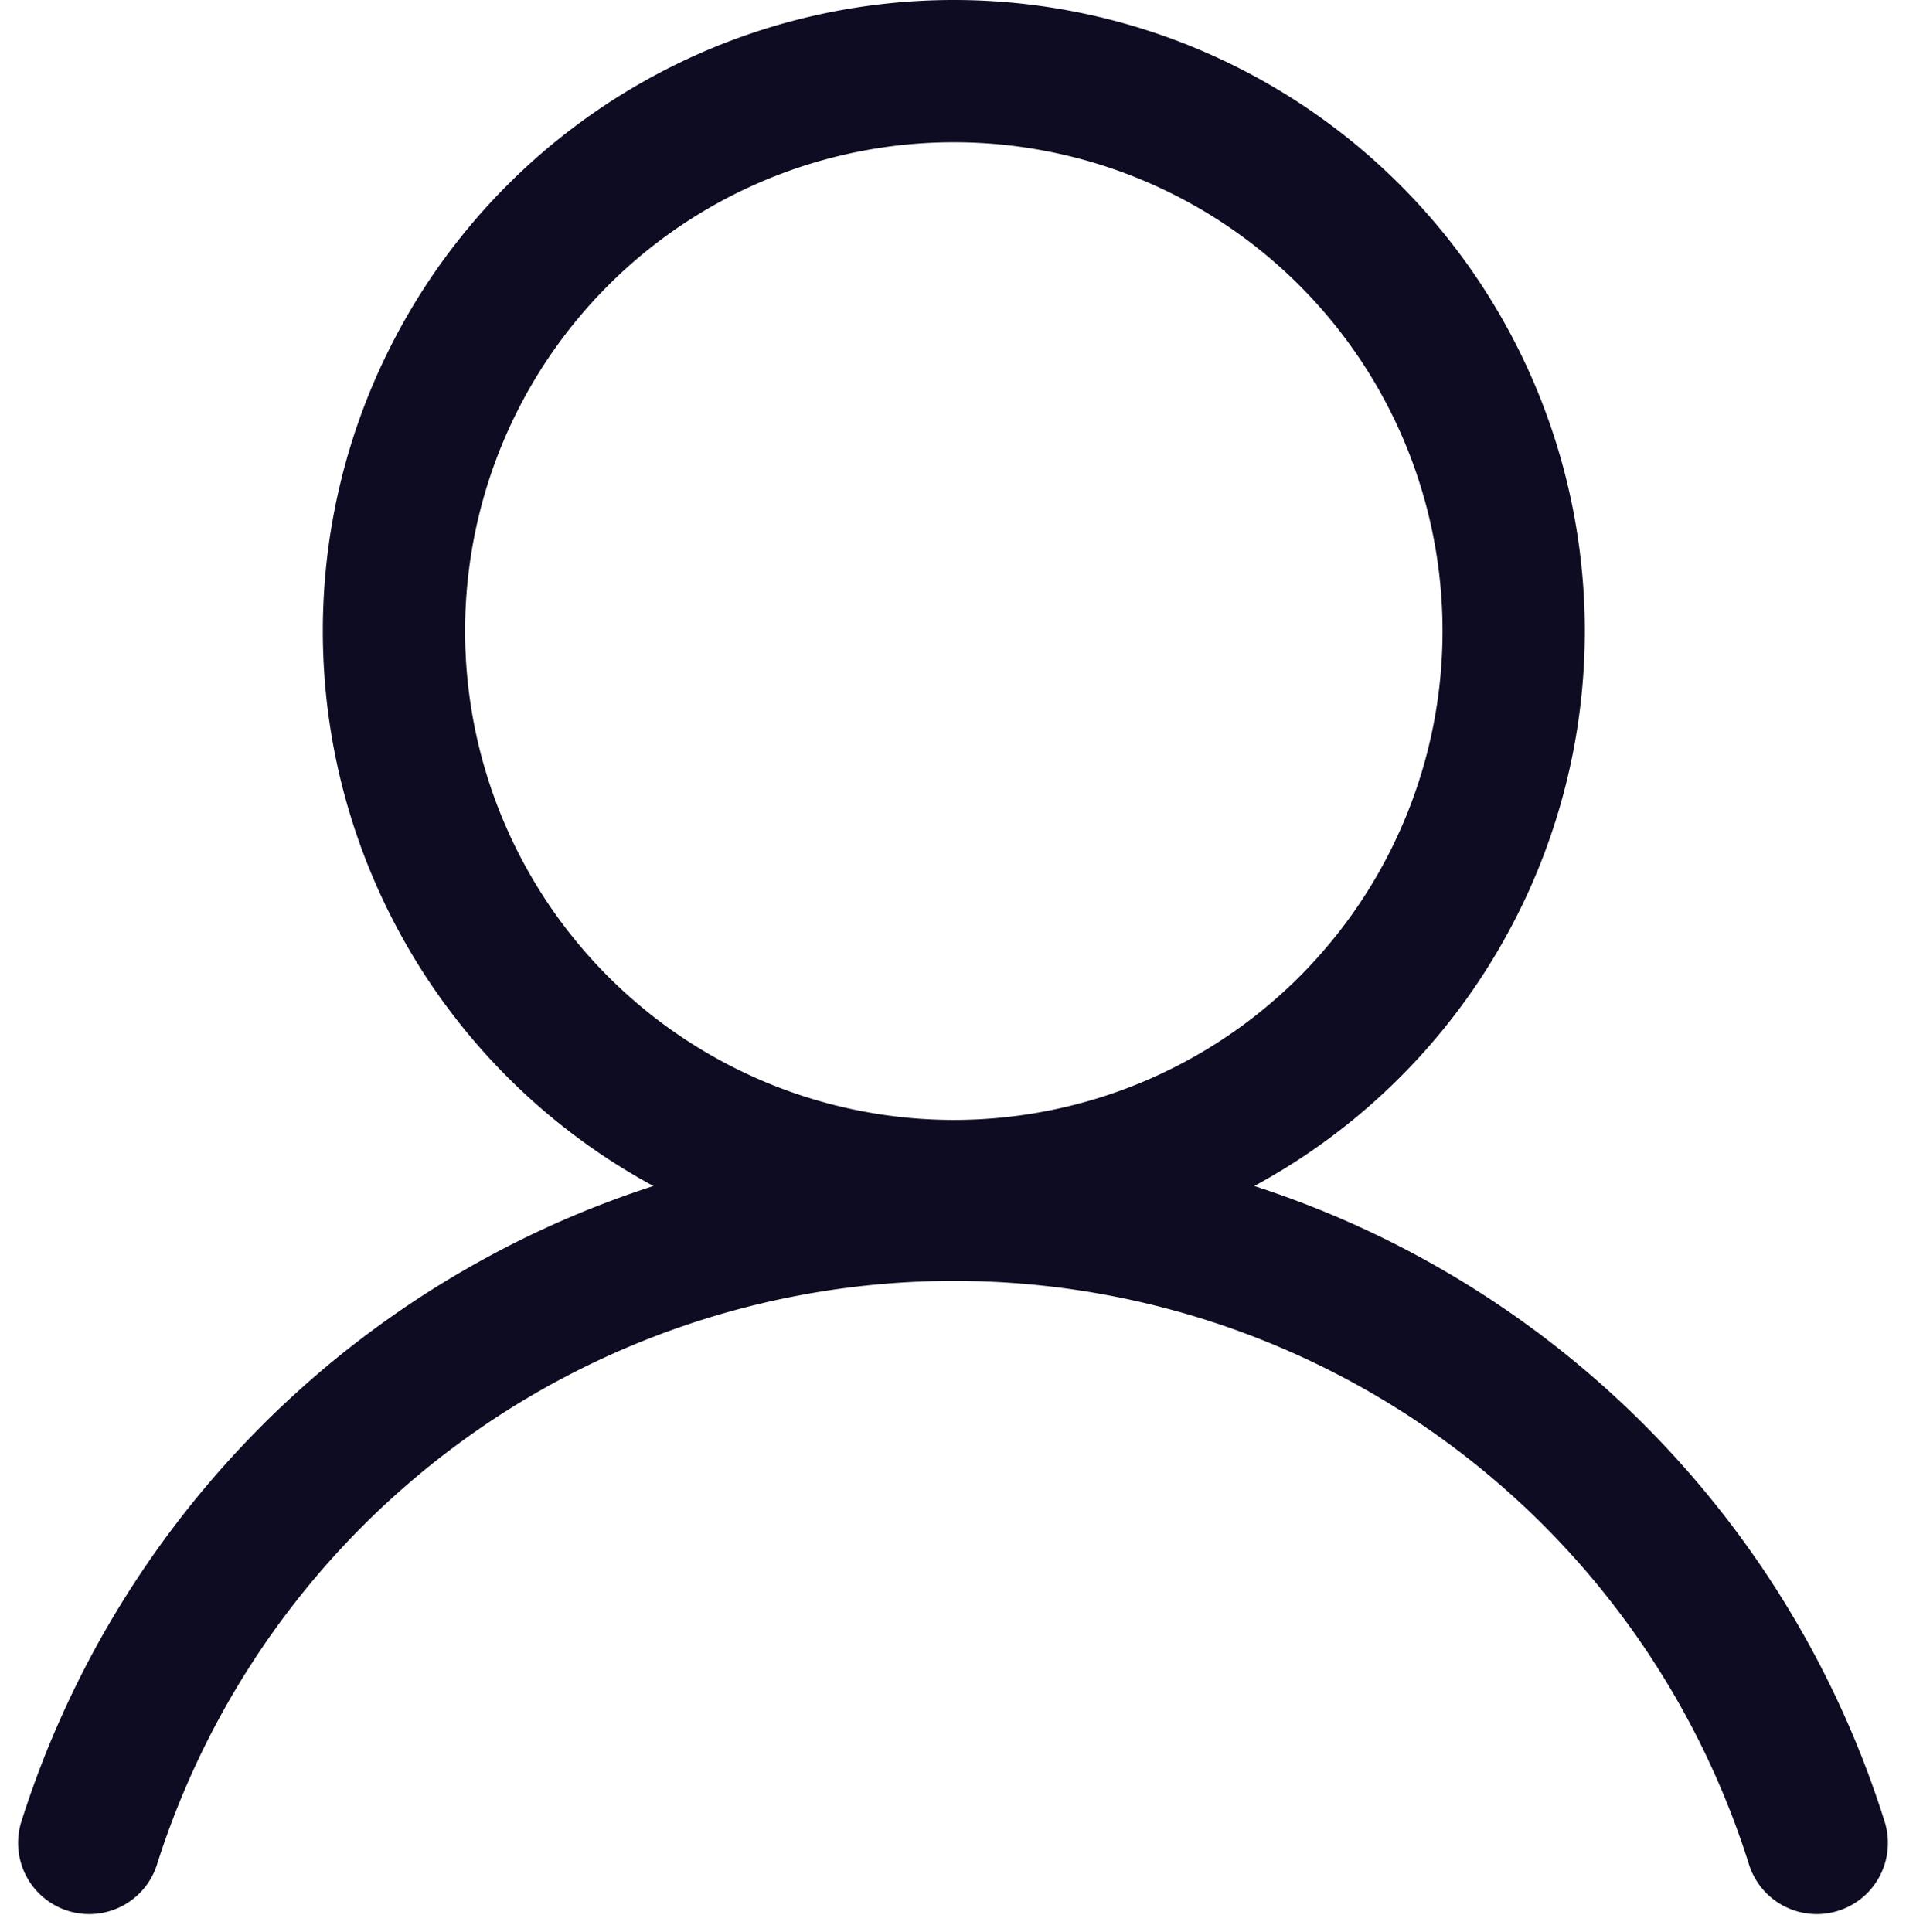 <svg xmlns="http://www.w3.org/2000/svg" width="18.757" height="19.015" viewBox="0 0 18.757 19.015">
  <g id="Group_66109" data-name="Group 66109" transform="translate(0.878 0.7)">
    <path id="Path_49" data-name="Path 49" d="M-3052.287,6456.657a5.511,5.511,0,0,1-5.508,5.511,5.512,5.512,0,0,1-5.511-5.511,5.509,5.509,0,0,1,5.511-5.51A5.509,5.509,0,0,1-3052.287,6456.657Z" transform="translate(3066.305 -6451.147)" fill="none" stroke="#0d0c22" stroke-linecap="round" stroke-linejoin="round" stroke-width="1.4"/>
    <path id="Path_50" data-name="Path 50" d="M-3066.241,6468.343a8.929,8.929,0,0,1,8.512-6.231,8.9,8.9,0,0,1,8.489,6.231" transform="translate(3066.241 -6450.907)" fill="none" stroke="#0d0c22" stroke-linecap="round" stroke-linejoin="round" stroke-width="1.4"/>
  </g>
</svg>
